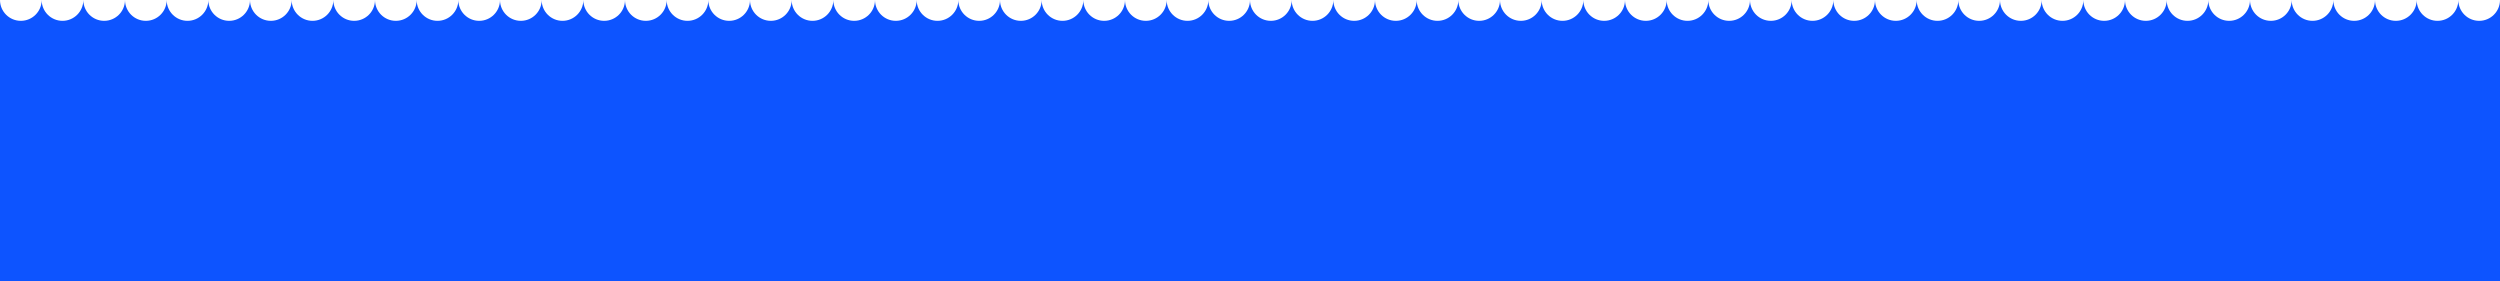 <svg preserveAspectRatio="none" width="1440" height="162" viewBox="0 0 1440 162" fill="none" xmlns="http://www.w3.org/2000/svg">
<g clip-path="url(#clip0_126_2771)">
<path d="M24 0C24 6.627 18.627 12 12 12C5.373 12 0 6.627 0 0V87H1440V0C1440 6.627 1434.63 12 1428 12C1421.37 12 1416 6.627 1416 0C1416 6.627 1410.63 12 1404 12C1397.37 12 1392 6.627 1392 0C1392 6.627 1386.63 12 1380 12C1373.37 12 1368 6.627 1368 0C1368 6.627 1362.63 12 1356 12C1349.37 12 1344 6.627 1344 0C1344 6.627 1338.63 12 1332 12C1325.37 12 1320 6.627 1320 0C1320 6.627 1314.63 12 1308 12C1301.37 12 1296 6.627 1296 0C1296 6.627 1290.63 12 1284 12C1277.37 12 1272 6.627 1272 0C1272 6.627 1266.63 12 1260 12C1253.37 12 1248 6.627 1248 0C1248 6.627 1242.63 12 1236 12C1229.37 12 1224 6.627 1224 0C1224 6.627 1218.63 12 1212 12C1205.37 12 1200 6.627 1200 0C1200 6.627 1194.63 12 1188 12C1181.37 12 1176 6.627 1176 0C1176 6.627 1170.63 12 1164 12C1157.37 12 1152 6.627 1152 0C1152 6.627 1146.63 12 1140 12C1133.37 12 1128 6.627 1128 0C1128 6.627 1122.63 12 1116 12C1109.37 12 1104 6.627 1104 0C1104 6.627 1098.63 12 1092 12C1085.37 12 1080 6.627 1080 0C1080 6.627 1074.63 12 1068 12C1061.37 12 1056 6.627 1056 0C1056 6.627 1050.63 12 1044 12C1037.37 12 1032 6.627 1032 0C1032 6.627 1026.63 12 1020 12C1013.37 12 1008 6.627 1008 0C1008 6.627 1002.63 12 996 12C989.373 12 984 6.627 984 0C984 6.627 978.627 12 972 12C965.373 12 960 6.627 960 0C960 6.627 954.627 12 948 12C941.373 12 936 6.627 936 0C936 6.627 930.627 12 924 12C917.373 12 912 6.627 912 0C912 6.627 906.627 12 900 12C893.373 12 888 6.627 888 0C888 6.627 882.627 12 876 12C869.373 12 864 6.627 864 0C864 6.627 858.627 12 852 12C845.373 12 840 6.627 840 0C840 6.627 834.627 12 828 12C821.373 12 816 6.627 816 0C816 6.627 810.627 12 804 12C797.373 12 792 6.627 792 0C792 6.627 786.627 12 780 12C773.373 12 768 6.627 768 0C768 6.627 762.627 12 756 12C749.373 12 744 6.627 744 0C744 6.627 738.627 12 732 12C725.373 12 720 6.627 720 0C720 6.627 714.627 12 708 12C701.373 12 696 6.627 696 0C696 6.627 690.627 12 684 12C677.373 12 672 6.627 672 0C672 6.627 666.627 12 660 12C653.373 12 648 6.627 648 0C648 6.627 642.627 12 636 12C629.373 12 624 6.627 624 0C624 6.627 618.627 12 612 12C605.373 12 600 6.627 600 0C600 6.627 594.627 12 588 12C581.373 12 576 6.627 576 0C576 6.627 570.627 12 564 12C557.373 12 552 6.627 552 0C552 6.627 546.627 12 540 12C533.373 12 528 6.627 528 0C528 6.627 522.627 12 516 12C509.373 12 504 6.627 504 0C504 6.627 498.627 12 492 12C485.373 12 480 6.627 480 0C480 6.627 474.627 12 468 12C461.373 12 456 6.627 456 0C456 6.627 450.627 12 444 12C437.373 12 432 6.627 432 0C432 6.627 426.627 12 420 12C413.373 12 408 6.627 408 0C408 6.627 402.627 12 396 12C389.373 12 384 6.627 384 0C384 6.627 378.627 12 372 12C365.373 12 360 6.627 360 0C360 6.627 354.627 12 348 12C341.373 12 336 6.627 336 0C336 6.627 330.627 12 324 12C317.373 12 312 6.627 312 0C312 6.627 306.627 12 300 12C293.373 12 288 6.627 288 0C288 6.627 282.627 12 276 12C269.373 12 264 6.627 264 0C264 6.627 258.627 12 252 12C245.373 12 240 6.627 240 0C240 6.627 234.627 12 228 12C221.373 12 216 6.627 216 0C216 6.627 210.627 12 204 12C197.373 12 192 6.627 192 0C192 6.627 186.627 12 180 12C173.373 12 168 6.627 168 0C168 6.627 162.627 12 156 12C149.373 12 144 6.627 144 0C144 6.627 138.627 12 132 12C125.373 12 120 6.627 120 0C120 6.627 114.627 12 108 12C101.373 12 96 6.627 96 0C96 6.627 90.627 12 84 12C77.373 12 72 6.627 72 0C72 6.627 66.627 12 60 12C53.373 12 48 6.627 48 0C48 6.627 42.627 12 36 12C29.373 12 24 6.627 24 0Z" fill="#0D54FF"/>
<rect y="67" width="1440" height="207" fill="#0D54FF"/>
</g>
<defs>
<clipPath id="clip0_126_2771">
<rect width="1440" height="162" fill="white"/>
</clipPath>
</defs>
</svg>
